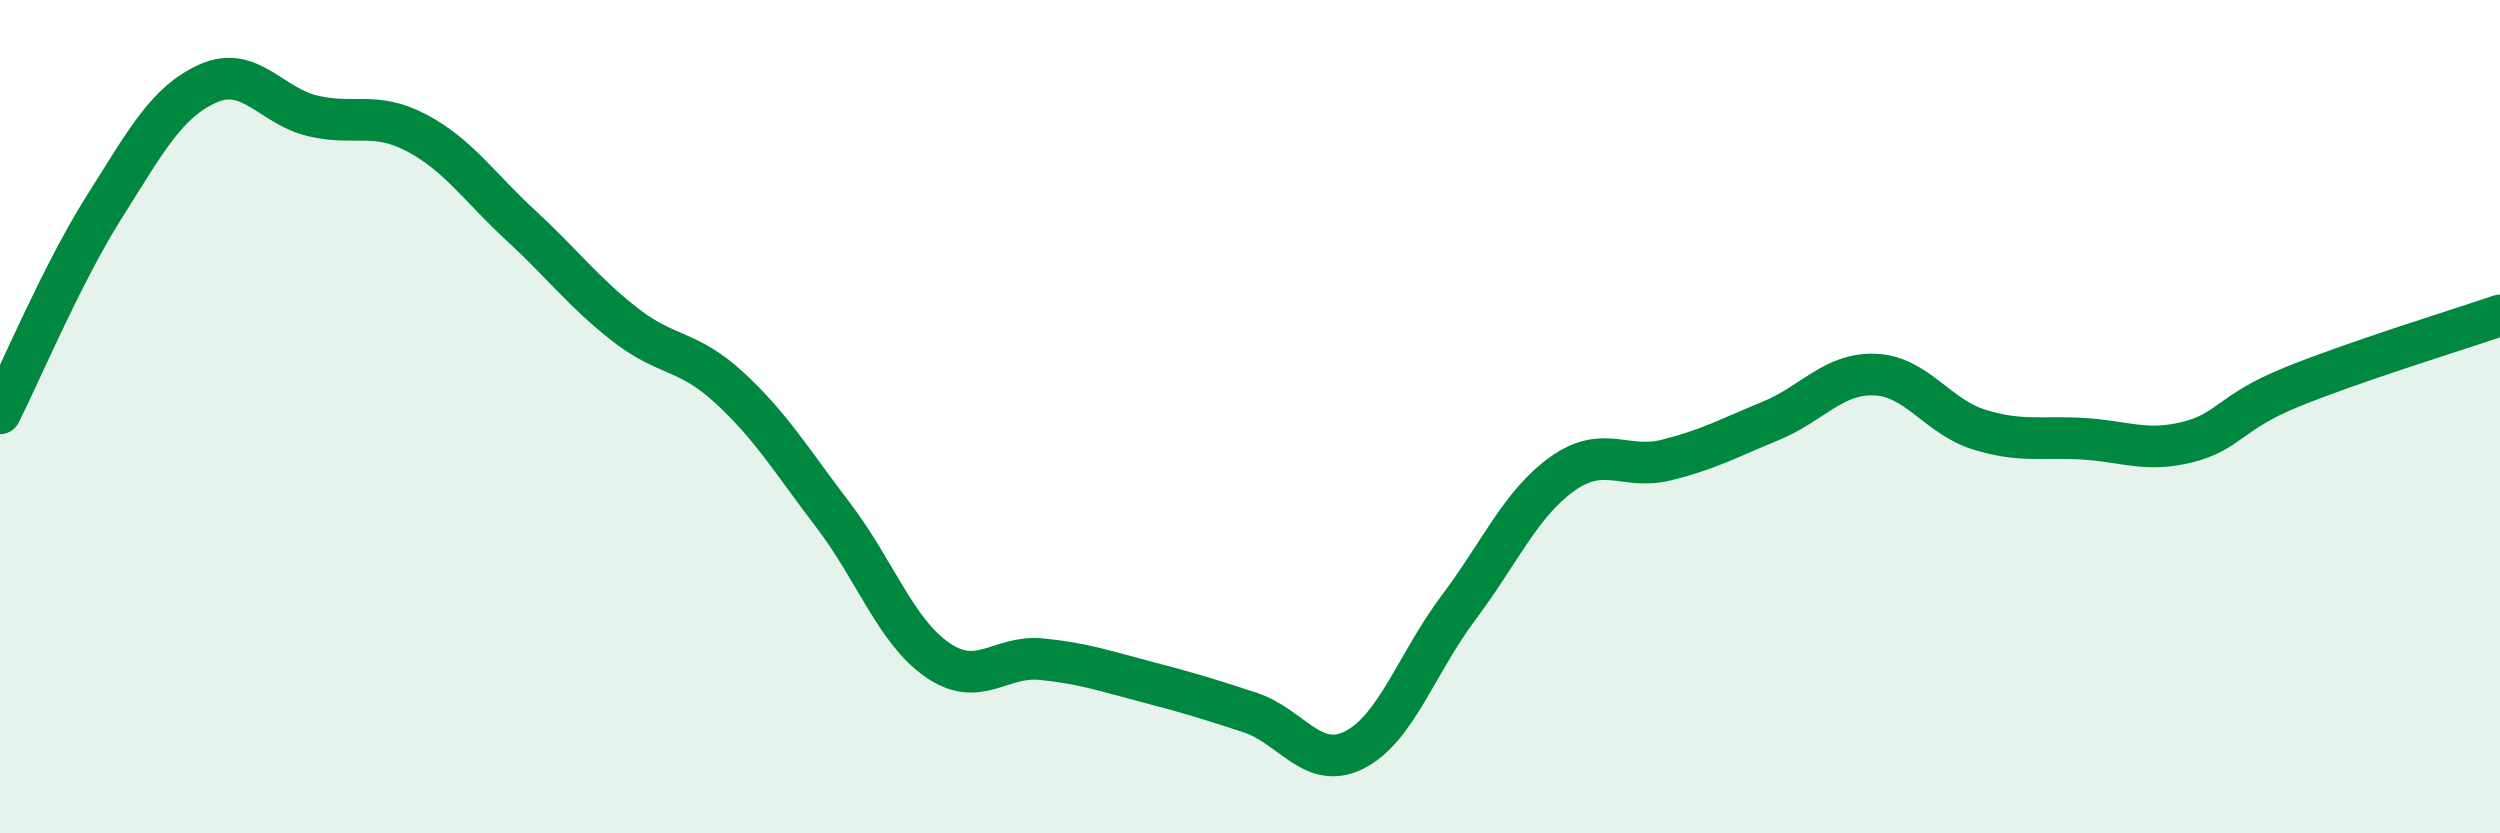 
    <svg width="60" height="20" viewBox="0 0 60 20" xmlns="http://www.w3.org/2000/svg">
      <path
        d="M 0,9.92 C 0.5,8.93 1.5,6.55 2.5,4.97 C 3.5,3.39 4,2.44 5,2 C 6,1.56 6.5,2.54 7.5,2.78 C 8.5,3.02 9,2.66 10,3.19 C 11,3.72 11.5,4.49 12.5,5.41 C 13.5,6.33 14,7.01 15,7.79 C 16,8.57 16.5,8.38 17.5,9.3 C 18.5,10.22 19,11.06 20,12.37 C 21,13.68 21.5,15.15 22.5,15.84 C 23.5,16.53 24,15.72 25,15.82 C 26,15.92 26.5,16.1 27.5,16.36 C 28.5,16.62 29,16.77 30,17.1 C 31,17.43 31.5,18.5 32.5,18 C 33.5,17.5 34,15.92 35,14.59 C 36,13.26 36.5,12.08 37.5,11.37 C 38.5,10.66 39,11.29 40,11.04 C 41,10.79 41.5,10.51 42.5,10.1 C 43.5,9.69 44,8.95 45,8.99 C 46,9.03 46.5,10 47.5,10.31 C 48.5,10.62 49,10.47 50,10.53 C 51,10.59 51.5,10.86 52.5,10.61 C 53.5,10.36 53.5,9.9 55,9.29 C 56.5,8.68 59,7.91 60,7.57L60 20L0 20Z"
        fill="#008740"
        opacity="0.1"
        stroke-linecap="round"
        stroke-linejoin="round"
      />
      <path
        d="M 0,9.92 C 0.5,8.93 1.5,6.55 2.5,4.97 C 3.5,3.39 4,2.44 5,2 C 6,1.56 6.5,2.54 7.5,2.78 C 8.5,3.02 9,2.66 10,3.19 C 11,3.72 11.5,4.49 12.5,5.41 C 13.5,6.33 14,7.01 15,7.79 C 16,8.57 16.5,8.38 17.5,9.3 C 18.5,10.22 19,11.06 20,12.37 C 21,13.68 21.5,15.15 22.5,15.84 C 23.5,16.53 24,15.72 25,15.82 C 26,15.92 26.5,16.1 27.5,16.36 C 28.5,16.62 29,16.77 30,17.1 C 31,17.43 31.5,18.5 32.5,18 C 33.5,17.5 34,15.92 35,14.59 C 36,13.26 36.5,12.08 37.5,11.37 C 38.5,10.66 39,11.29 40,11.04 C 41,10.79 41.5,10.51 42.5,10.1 C 43.5,9.69 44,8.95 45,8.99 C 46,9.03 46.5,10 47.5,10.31 C 48.5,10.62 49,10.47 50,10.53 C 51,10.59 51.5,10.86 52.5,10.61 C 53.5,10.36 53.5,9.9 55,9.29 C 56.5,8.68 59,7.91 60,7.57"
        stroke="#008740"
        stroke-width="1"
        fill="none"
        stroke-linecap="round"
        stroke-linejoin="round"
      />
    </svg>
  